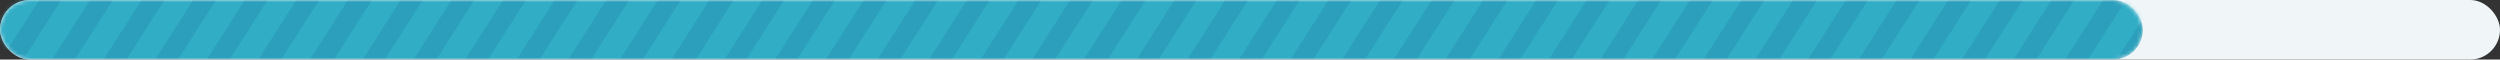 <?xml version="1.0" encoding="UTF-8"?> <svg xmlns="http://www.w3.org/2000/svg" width="630" height="15" viewBox="0 0 630 15" fill="none"><rect x="0" y="0" width="630" height="15" fill="#333333" stroke="none"/> <rect width="630" height="15" rx="7.5" fill="#F0F6F8"></rect> <mask id="mask0_10_155" style="mask-type:alpha" maskUnits="userSpaceOnUse" x="0" y="0" width="540" height="15"> <rect width="540" height="15" rx="7.5" fill="#002FA7"></rect> </mask> <g mask="url(#mask0_10_155)"> <rect width="540" height="15" rx="7.5" fill="#2B9FBB"></rect> <g opacity="0.4"> <rect width="6.8" height="48.695" transform="matrix(0.993 0.115 -0.538 0.843 12.197 -15)" fill="#3AC2D7"></rect> <rect width="6.8" height="48.695" transform="matrix(0.993 0.115 -0.538 0.843 207.193 -15)" fill="#3AC2D7"></rect> <rect width="6.8" height="48.695" transform="matrix(0.993 0.115 -0.538 0.843 103.197 -14.83)" fill="#3AC2D7"></rect> <rect width="6.8" height="48.695" transform="matrix(0.993 0.115 -0.538 0.843 298.193 -14.83)" fill="#3AC2D7"></rect> <rect width="6.8" height="48.695" transform="matrix(0.993 0.115 -0.538 0.843 467.387 -14.83)" fill="#3AC2D7"></rect> <rect width="6.8" height="48.695" transform="matrix(0.993 0.115 -0.538 0.843 38.004 -15)" fill="#3AC2D7"></rect> <rect width="6.8" height="48.695" transform="matrix(0.993 0.115 -0.538 0.843 233 -15)" fill="#3AC2D7"></rect> <rect width="6.8" height="48.695" transform="matrix(0.993 0.115 -0.538 0.843 402.193 -15)" fill="#3AC2D7"></rect> <rect width="6.8" height="48.695" transform="matrix(0.993 0.115 -0.538 0.843 129.004 -14.83)" fill="#3AC2D7"></rect> <rect width="6.8" height="48.695" transform="matrix(0.993 0.115 -0.538 0.843 324 -14.83)" fill="#3AC2D7"></rect> <rect width="6.8" height="48.695" transform="matrix(0.993 0.115 -0.538 0.843 493.193 -14.83)" fill="#3AC2D7"></rect> <rect width="6.8" height="48.695" transform="matrix(0.993 0.115 -0.538 0.843 64.004 -15)" fill="#3AC2D7"></rect> <rect width="6.8" height="48.695" transform="matrix(0.993 0.115 -0.538 0.843 259 -15)" fill="#3AC2D7"></rect> <rect width="6.8" height="48.695" transform="matrix(0.993 0.115 -0.538 0.843 428.193 -15)" fill="#3AC2D7"></rect> <rect width="6.8" height="48.695" transform="matrix(0.993 0.115 -0.538 0.843 155.004 -14.83)" fill="#3AC2D7"></rect> <rect width="6.8" height="48.695" transform="matrix(0.993 0.115 -0.538 0.843 350 -14.83)" fill="#3AC2D7"></rect> <rect width="6.8" height="48.695" transform="matrix(0.993 0.115 -0.538 0.843 519.193 -14.83)" fill="#3AC2D7"></rect> <rect width="6.8" height="48.695" transform="matrix(0.993 0.115 -0.538 0.843 90.004 -15)" fill="#3AC2D7"></rect> <rect width="6.8" height="48.695" transform="matrix(0.993 0.115 -0.538 0.843 285 -15)" fill="#3AC2D7"></rect> <rect width="6.8" height="48.695" transform="matrix(0.993 0.115 -0.538 0.843 454.193 -15)" fill="#3AC2D7"></rect> <rect width="6.8" height="48.695" transform="matrix(0.993 0.115 -0.538 0.843 181.004 -14.83)" fill="#3AC2D7"></rect> <rect width="6.8" height="48.695" transform="matrix(0.993 0.115 -0.538 0.843 376 -14.83)" fill="#3AC2D7"></rect> <rect width="6.8" height="48.695" transform="matrix(0.993 0.115 -0.538 0.843 545.193 -14.83)" fill="#3AC2D7"></rect> <rect width="6.8" height="48.695" transform="matrix(0.993 0.115 -0.538 0.843 193.193 -13)" fill="#3AC2D7"></rect> <rect width="6.8" height="48.695" transform="matrix(0.993 0.115 -0.538 0.843 388.189 -13)" fill="#3AC2D7"></rect> <rect width="6.8" height="48.695" transform="matrix(0.993 0.115 -0.538 0.843 25.004 -15)" fill="#3AC2D7"></rect> <rect width="6.8" height="48.695" transform="matrix(0.993 0.115 -0.538 0.843 220 -15)" fill="#3AC2D7"></rect> <rect width="6.8" height="48.695" transform="matrix(0.993 0.115 -0.538 0.843 116.004 -14.83)" fill="#3AC2D7"></rect> <rect width="6.8" height="48.695" transform="matrix(0.993 0.115 -0.538 0.843 311 -14.83)" fill="#3AC2D7"></rect> <rect width="6.8" height="48.695" transform="matrix(0.993 0.115 -0.538 0.843 480.193 -14.83)" fill="#3AC2D7"></rect> <rect width="6.8" height="48.695" transform="matrix(0.993 0.115 -0.538 0.843 51.004 -15)" fill="#3AC2D7"></rect> <rect width="6.8" height="48.695" transform="matrix(0.993 0.115 -0.538 0.843 246 -15)" fill="#3AC2D7"></rect> <rect width="6.8" height="48.695" transform="matrix(0.993 0.115 -0.538 0.843 415.193 -15)" fill="#3AC2D7"></rect> <rect width="6.8" height="48.695" transform="matrix(0.993 0.115 -0.538 0.843 142.004 -14.83)" fill="#3AC2D7"></rect> <rect width="6.8" height="48.695" transform="matrix(0.993 0.115 -0.538 0.843 337 -14.83)" fill="#3AC2D7"></rect> <rect width="6.8" height="48.695" transform="matrix(0.993 0.115 -0.538 0.843 506.193 -14.83)" fill="#3AC2D7"></rect> <rect width="6.8" height="48.695" transform="matrix(0.993 0.115 -0.538 0.843 77.004 -15)" fill="#3AC2D7"></rect> <rect width="6.8" height="48.695" transform="matrix(0.993 0.115 -0.538 0.843 272 -15)" fill="#3AC2D7"></rect> <rect width="6.8" height="48.695" transform="matrix(0.993 0.115 -0.538 0.843 441.193 -15)" fill="#3AC2D7"></rect> <rect width="6.8" height="48.695" transform="matrix(0.993 0.115 -0.538 0.843 168.004 -14.83)" fill="#3AC2D7"></rect> <rect width="6.8" height="48.695" transform="matrix(0.993 0.115 -0.538 0.843 363 -14.83)" fill="#3AC2D7"></rect> <rect width="6.8" height="48.695" transform="matrix(0.993 0.115 -0.538 0.843 532.193 -14.83)" fill="#3AC2D7"></rect> </g> </g> </svg> 